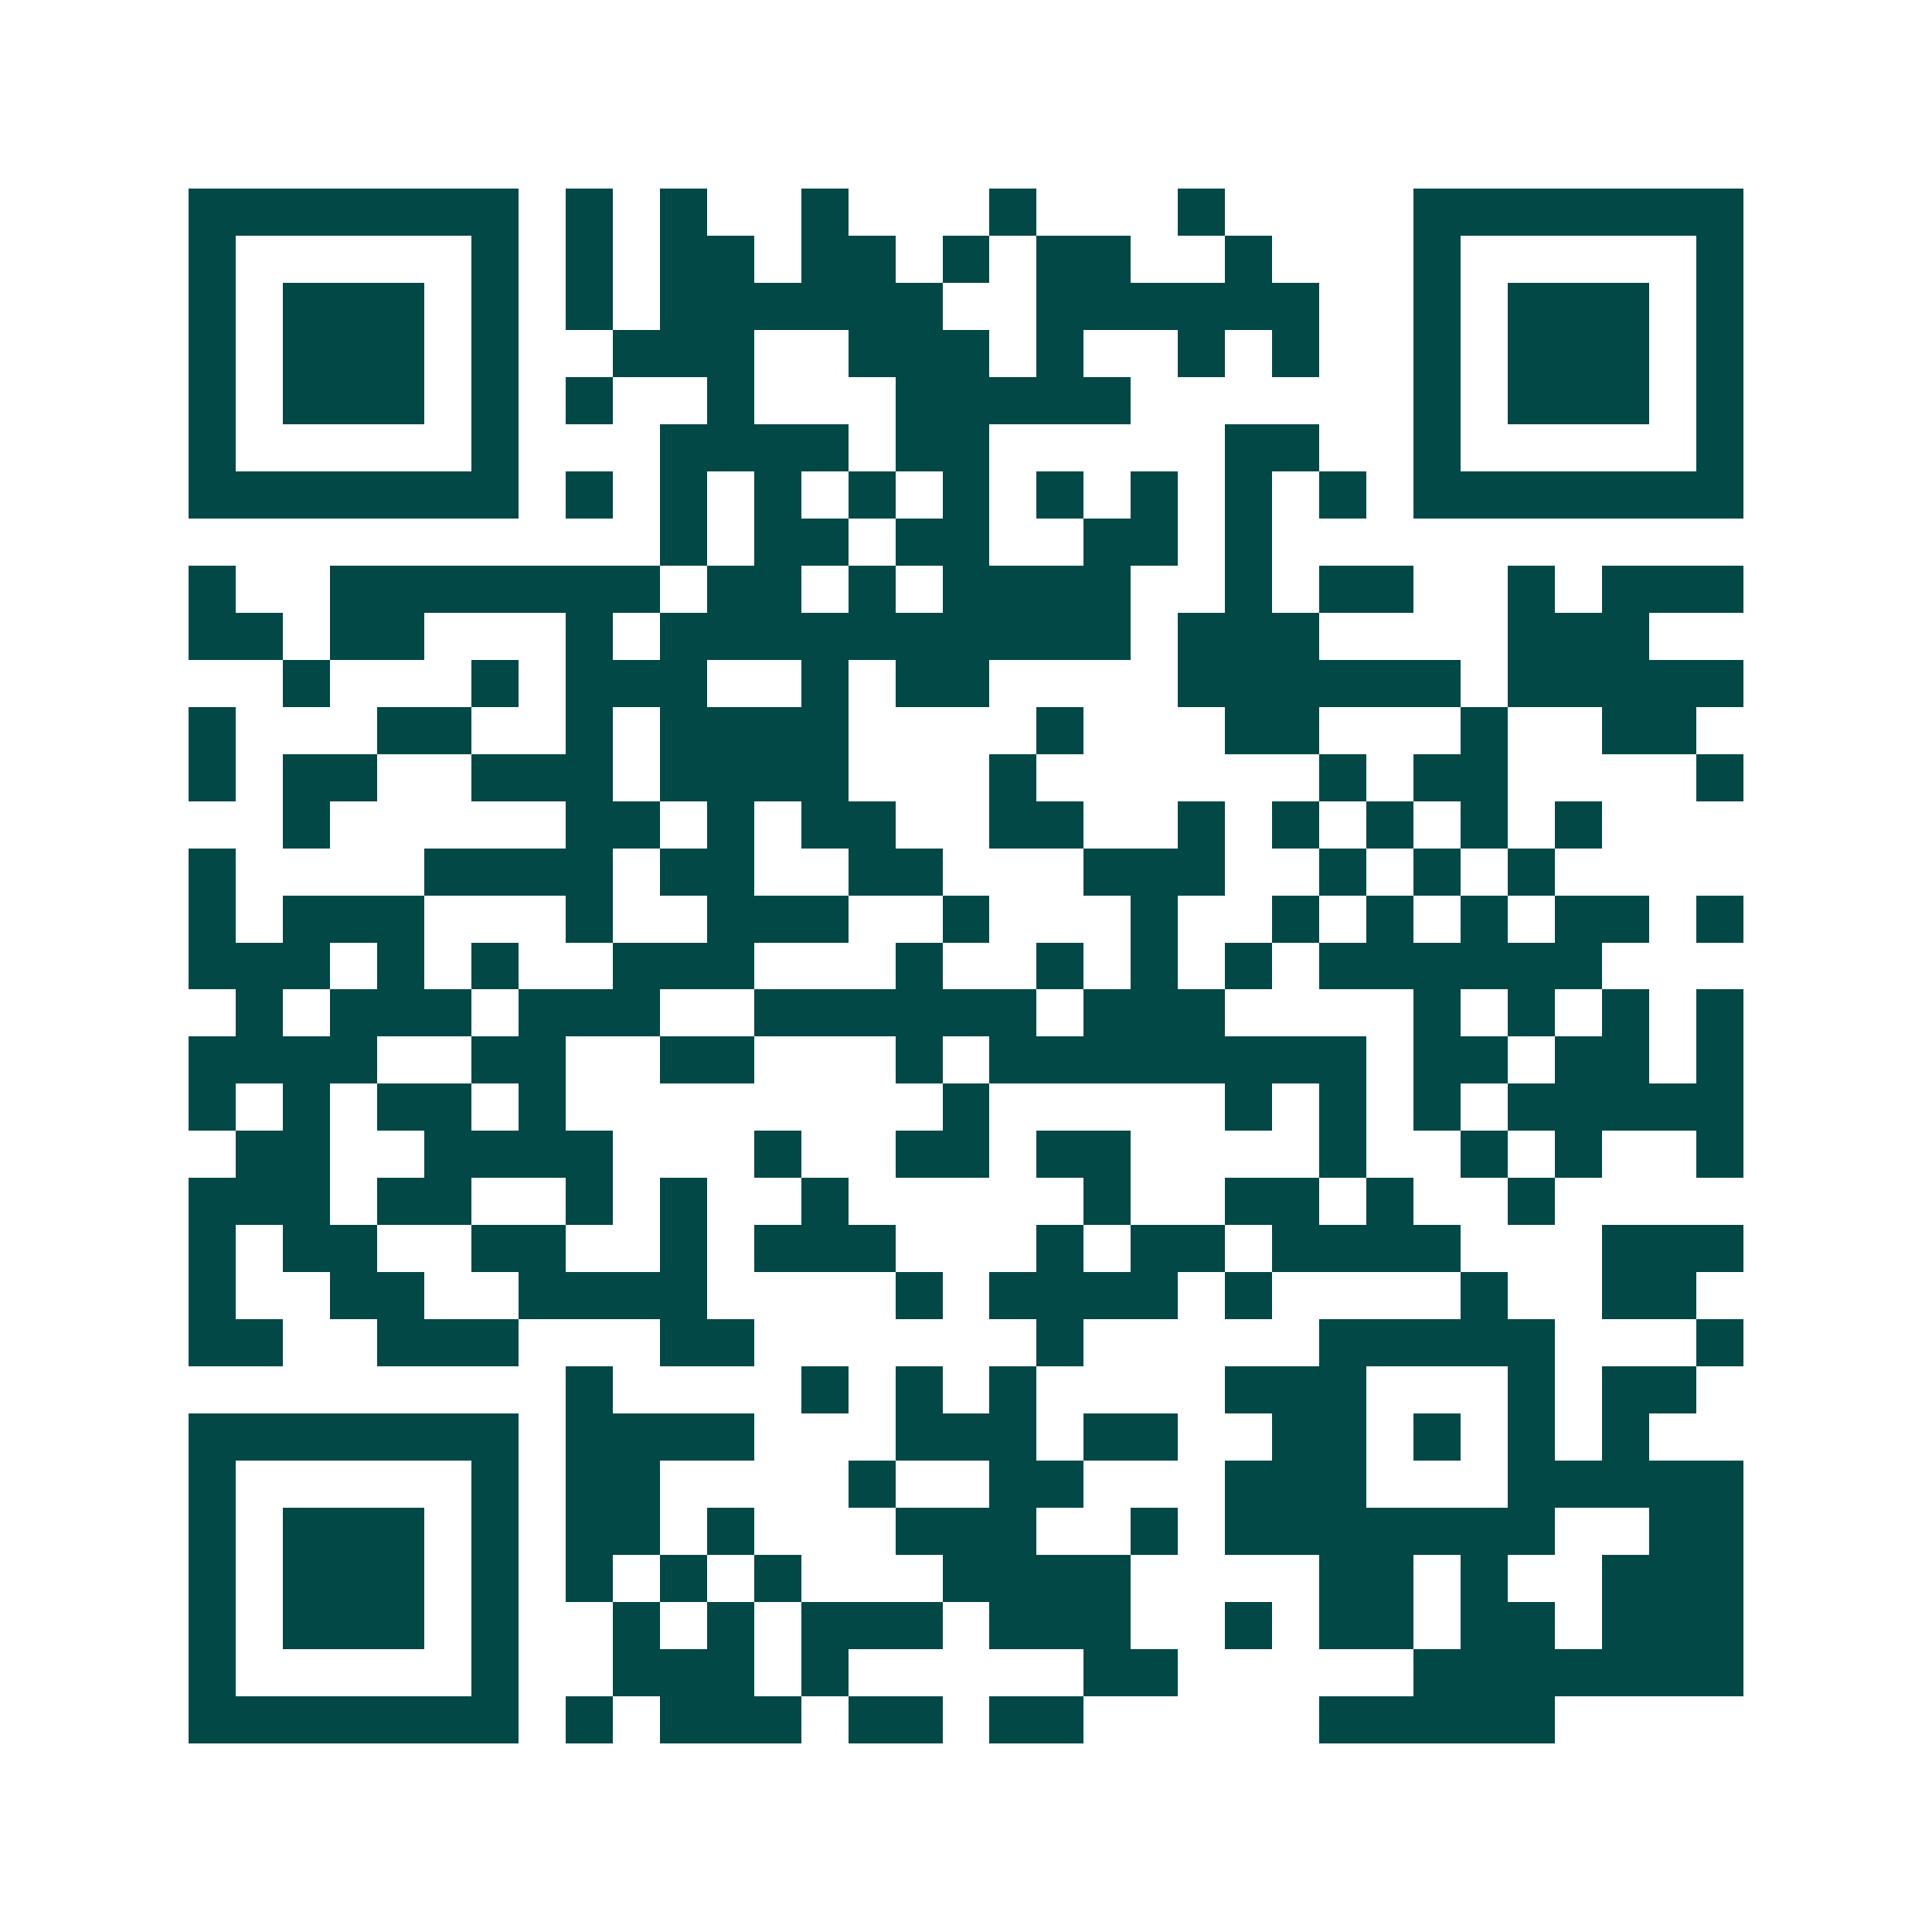 <svg xmlns="http://www.w3.org/2000/svg" width="200" height="200" viewBox="0 0 41 41" shape-rendering="crispEdges"><path fill="#ffffff" d="M0 0h41v41H0z"/><path stroke="#014847" d="M4 4.5h7m1 0h1m1 0h1m2 0h1m3 0h1m3 0h1m4 0h7M4 5.5h1m5 0h1m1 0h1m1 0h2m1 0h2m1 0h1m1 0h2m2 0h1m3 0h1m5 0h1M4 6.5h1m1 0h3m1 0h1m1 0h1m1 0h6m2 0h6m2 0h1m1 0h3m1 0h1M4 7.5h1m1 0h3m1 0h1m2 0h3m2 0h3m1 0h1m2 0h1m1 0h1m2 0h1m1 0h3m1 0h1M4 8.5h1m1 0h3m1 0h1m1 0h1m2 0h1m3 0h5m6 0h1m1 0h3m1 0h1M4 9.5h1m5 0h1m3 0h4m1 0h2m5 0h2m2 0h1m5 0h1M4 10.5h7m1 0h1m1 0h1m1 0h1m1 0h1m1 0h1m1 0h1m1 0h1m1 0h1m1 0h1m1 0h7M14 11.5h1m1 0h2m1 0h2m2 0h2m1 0h1M4 12.5h1m2 0h7m1 0h2m1 0h1m1 0h4m2 0h1m1 0h2m2 0h1m1 0h3M4 13.5h2m1 0h2m3 0h1m1 0h10m1 0h3m4 0h3M6 14.5h1m3 0h1m1 0h3m2 0h1m1 0h2m4 0h6m1 0h5M4 15.5h1m3 0h2m2 0h1m1 0h4m4 0h1m3 0h2m3 0h1m2 0h2M4 16.5h1m1 0h2m2 0h3m1 0h4m3 0h1m6 0h1m1 0h2m4 0h1M6 17.5h1m5 0h2m1 0h1m1 0h2m2 0h2m2 0h1m1 0h1m1 0h1m1 0h1m1 0h1M4 18.5h1m4 0h4m1 0h2m2 0h2m3 0h3m2 0h1m1 0h1m1 0h1M4 19.5h1m1 0h3m3 0h1m2 0h3m2 0h1m3 0h1m2 0h1m1 0h1m1 0h1m1 0h2m1 0h1M4 20.5h3m1 0h1m1 0h1m2 0h3m3 0h1m2 0h1m1 0h1m1 0h1m1 0h6M5 21.5h1m1 0h3m1 0h3m2 0h6m1 0h3m4 0h1m1 0h1m1 0h1m1 0h1M4 22.5h4m2 0h2m2 0h2m3 0h1m1 0h8m1 0h2m1 0h2m1 0h1M4 23.5h1m1 0h1m1 0h2m1 0h1m8 0h1m5 0h1m1 0h1m1 0h1m1 0h5M5 24.5h2m2 0h4m3 0h1m2 0h2m1 0h2m4 0h1m2 0h1m1 0h1m2 0h1M4 25.5h3m1 0h2m2 0h1m1 0h1m2 0h1m5 0h1m2 0h2m1 0h1m2 0h1M4 26.5h1m1 0h2m2 0h2m2 0h1m1 0h3m3 0h1m1 0h2m1 0h4m3 0h3M4 27.5h1m2 0h2m2 0h4m4 0h1m1 0h4m1 0h1m4 0h1m2 0h2M4 28.5h2m2 0h3m3 0h2m6 0h1m5 0h5m3 0h1M12 29.5h1m4 0h1m1 0h1m1 0h1m4 0h3m3 0h1m1 0h2M4 30.5h7m1 0h4m3 0h3m1 0h2m2 0h2m1 0h1m1 0h1m1 0h1M4 31.5h1m5 0h1m1 0h2m4 0h1m2 0h2m3 0h3m3 0h5M4 32.5h1m1 0h3m1 0h1m1 0h2m1 0h1m3 0h3m2 0h1m1 0h7m2 0h2M4 33.5h1m1 0h3m1 0h1m1 0h1m1 0h1m1 0h1m3 0h4m4 0h2m1 0h1m2 0h3M4 34.5h1m1 0h3m1 0h1m2 0h1m1 0h1m1 0h3m1 0h3m2 0h1m1 0h2m1 0h2m1 0h3M4 35.5h1m5 0h1m2 0h3m1 0h1m5 0h2m5 0h7M4 36.5h7m1 0h1m1 0h3m1 0h2m1 0h2m5 0h5"/></svg>
